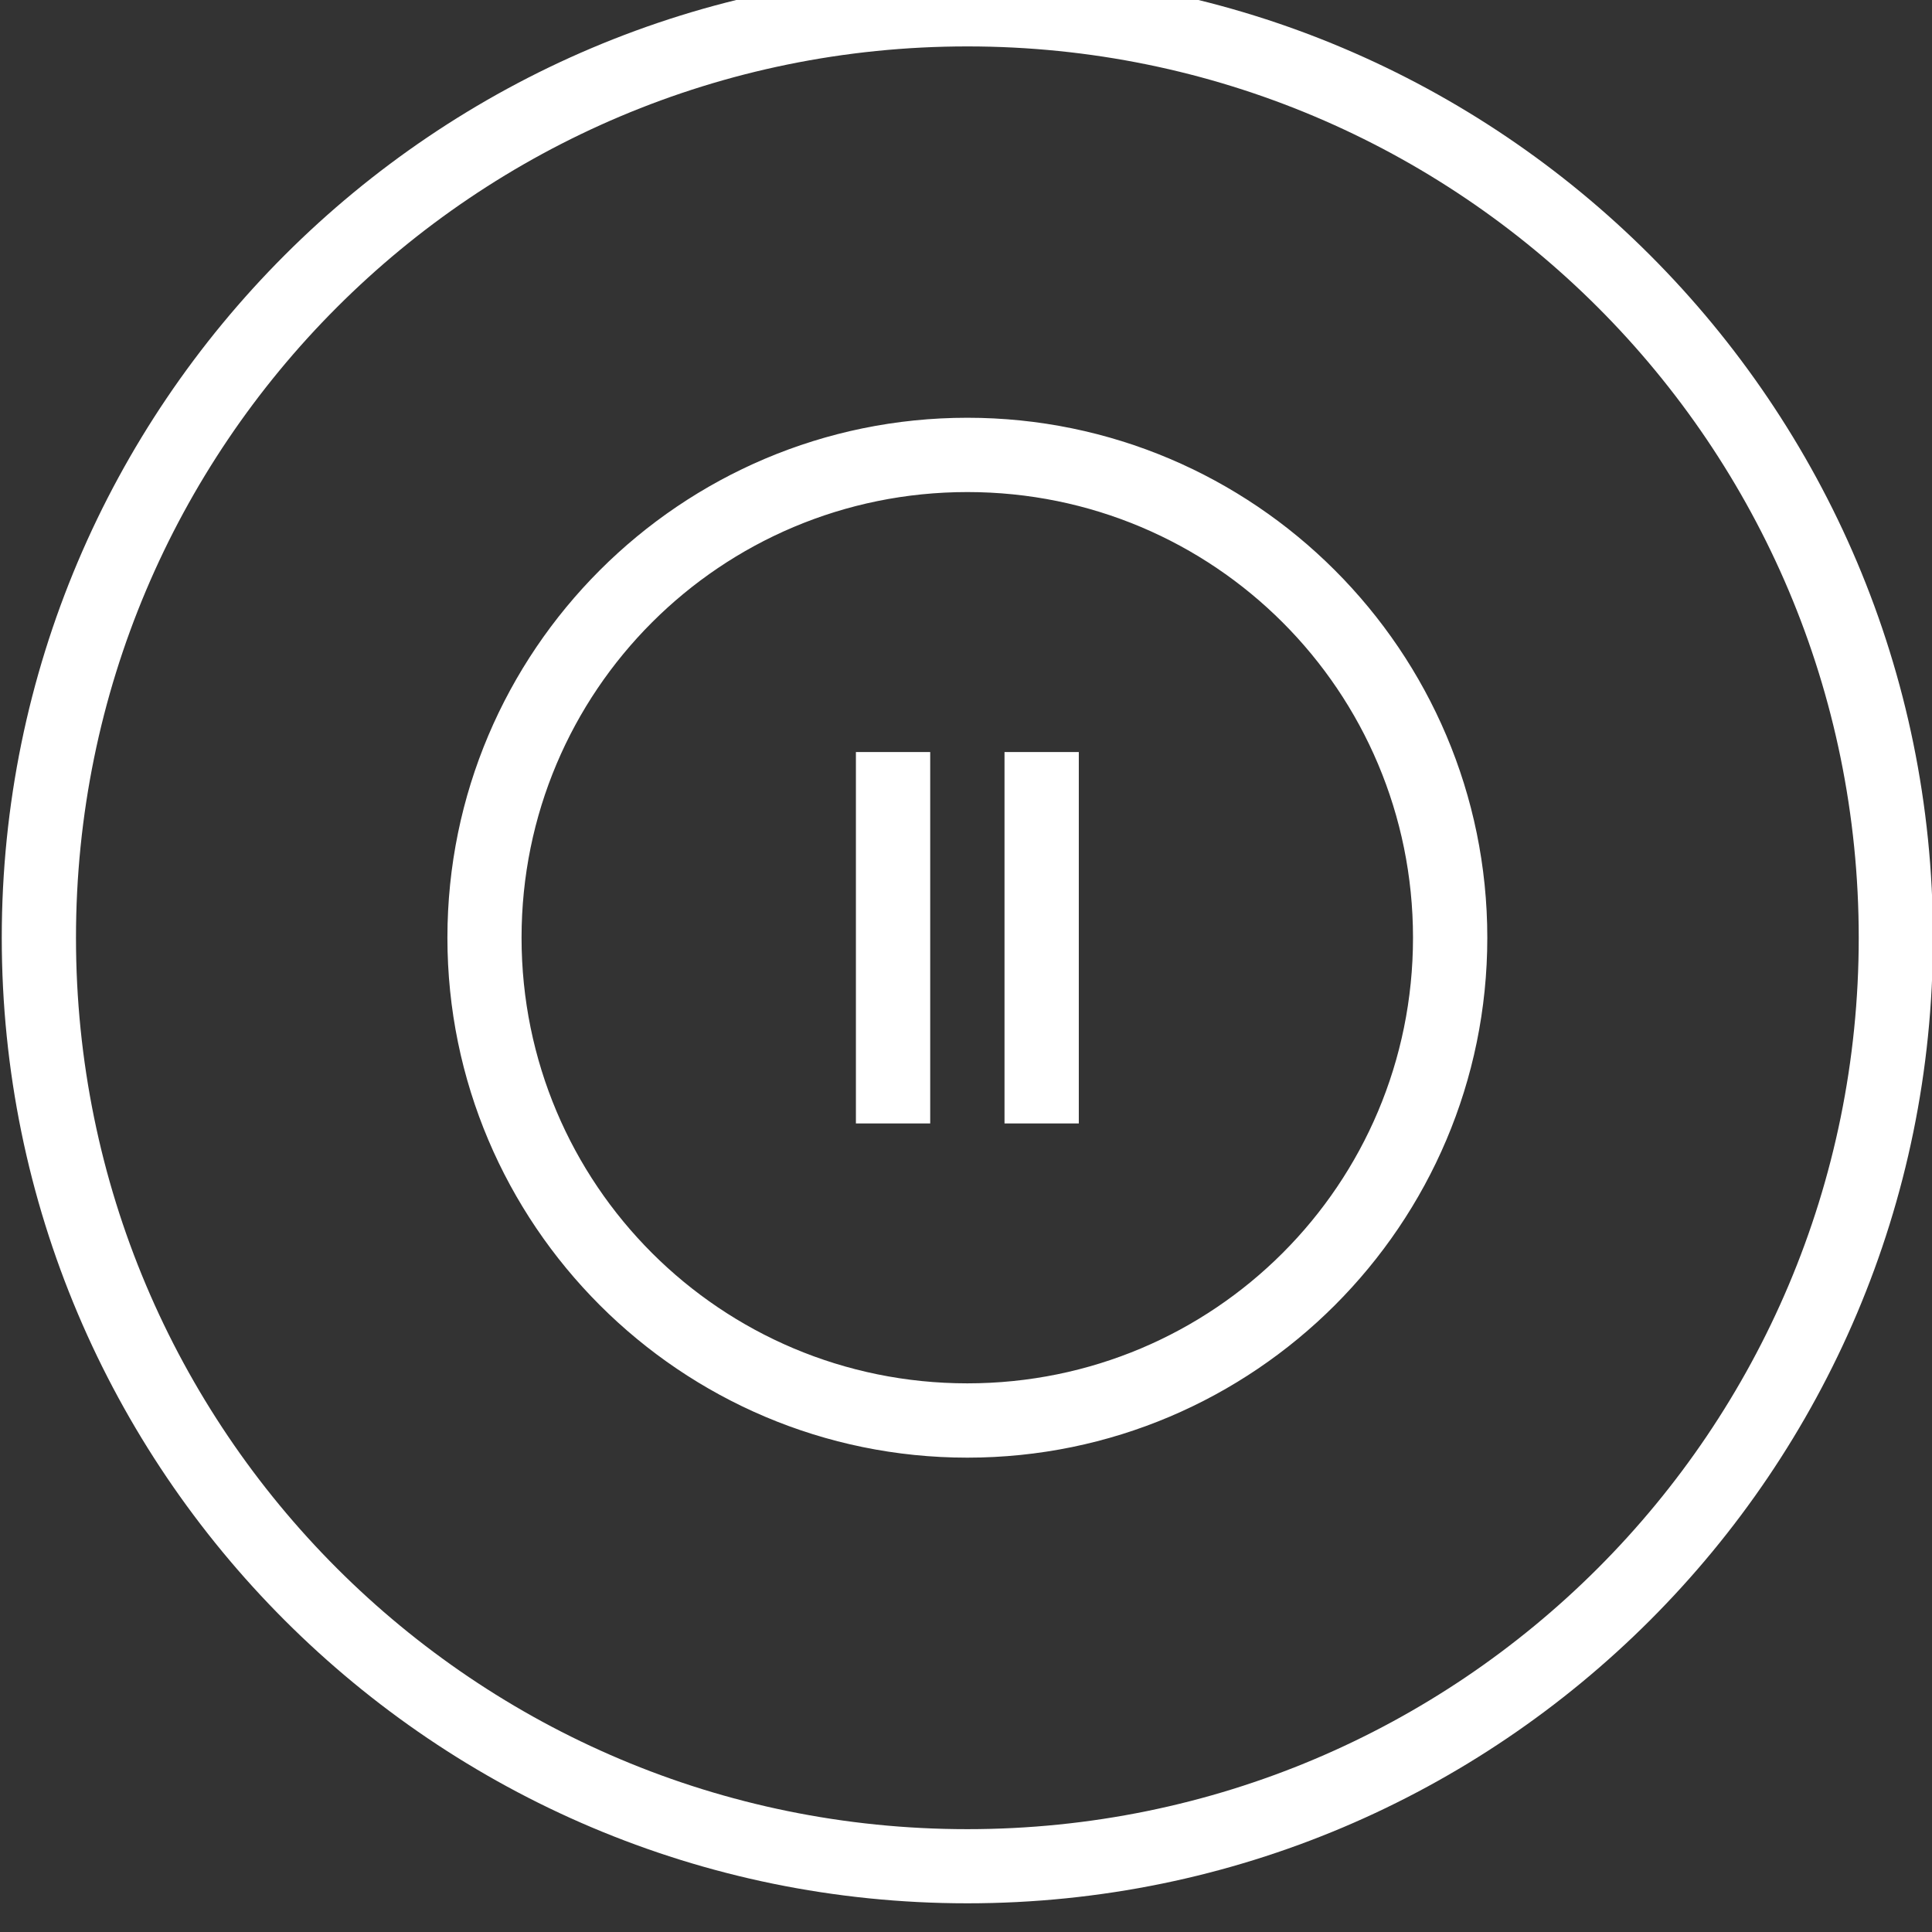 <?xml version="1.0" encoding="UTF-8"?> <!-- Generator: Adobe Illustrator 24.0.1, SVG Export Plug-In . SVG Version: 6.00 Build 0) --> <svg xmlns:cc="http://creativecommons.org/ns#" xmlns:dc="http://purl.org/dc/elements/1.1/" xmlns:inkscape="http://www.inkscape.org/namespaces/inkscape" xmlns:rdf="http://www.w3.org/1999/02/22-rdf-syntax-ns#" xmlns:sodipodi="http://sodipodi.sourceforge.net/DTD/sodipodi-0.dtd" xmlns:svg="http://www.w3.org/2000/svg" xmlns="http://www.w3.org/2000/svg" xmlns:xlink="http://www.w3.org/1999/xlink" id="Слой_1" x="0px" y="0px" width="26px" height="26px" viewBox="0 0 26 26" style="enable-background:new 0 0 26 26;" xml:space="preserve"><rect x="0" y="0" width="26" height="26" fill="#333333" stroke="none"/> <style type="text/css"> .st0{fill:#FFFFFF;} </style> <g transform="translate(0,-1026.362)"> <g transform="matrix(1.066,0,0,1.066,58.69,71.97)"> <g transform="translate(-56,-133)"> <path class="st0" d="M13.156,1027.95c-6.727,0-12.19,5.463-12.19,12.19 c0,6.727,5.463,12.19,12.19,12.19s12.19-5.463,12.19-12.19 C25.346,1033.413,19.883,1027.95,13.156,1027.95z M13.156,1028.888 c6.22,0,11.253,5.032,11.253,11.253c0,6.22-5.032,11.253-11.253,11.253 s-11.253-5.032-11.253-11.253C1.903,1033.92,6.936,1028.888,13.156,1028.888z M13.156,1033.576c-3.62,0-6.564,2.944-6.564,6.564 c-0,3.62,2.944,6.564,6.564,6.564s6.564-2.944,6.564-6.564 C19.72,1036.521,16.775,1033.576,13.156,1033.576z M13.156,1034.514 c3.113,0,5.626,2.513,5.626,5.626c0,3.113-2.513,5.626-5.626,5.626 s-5.628-2.513-5.628-5.626C7.528,1037.027,10.043,1034.514,13.156,1034.514z M11.749,1037.796v4.689h0.938v-4.689H11.749z M13.625,1037.796v4.689h0.938v-4.689H13.625z "></path> </g> </g> </g> </svg> 